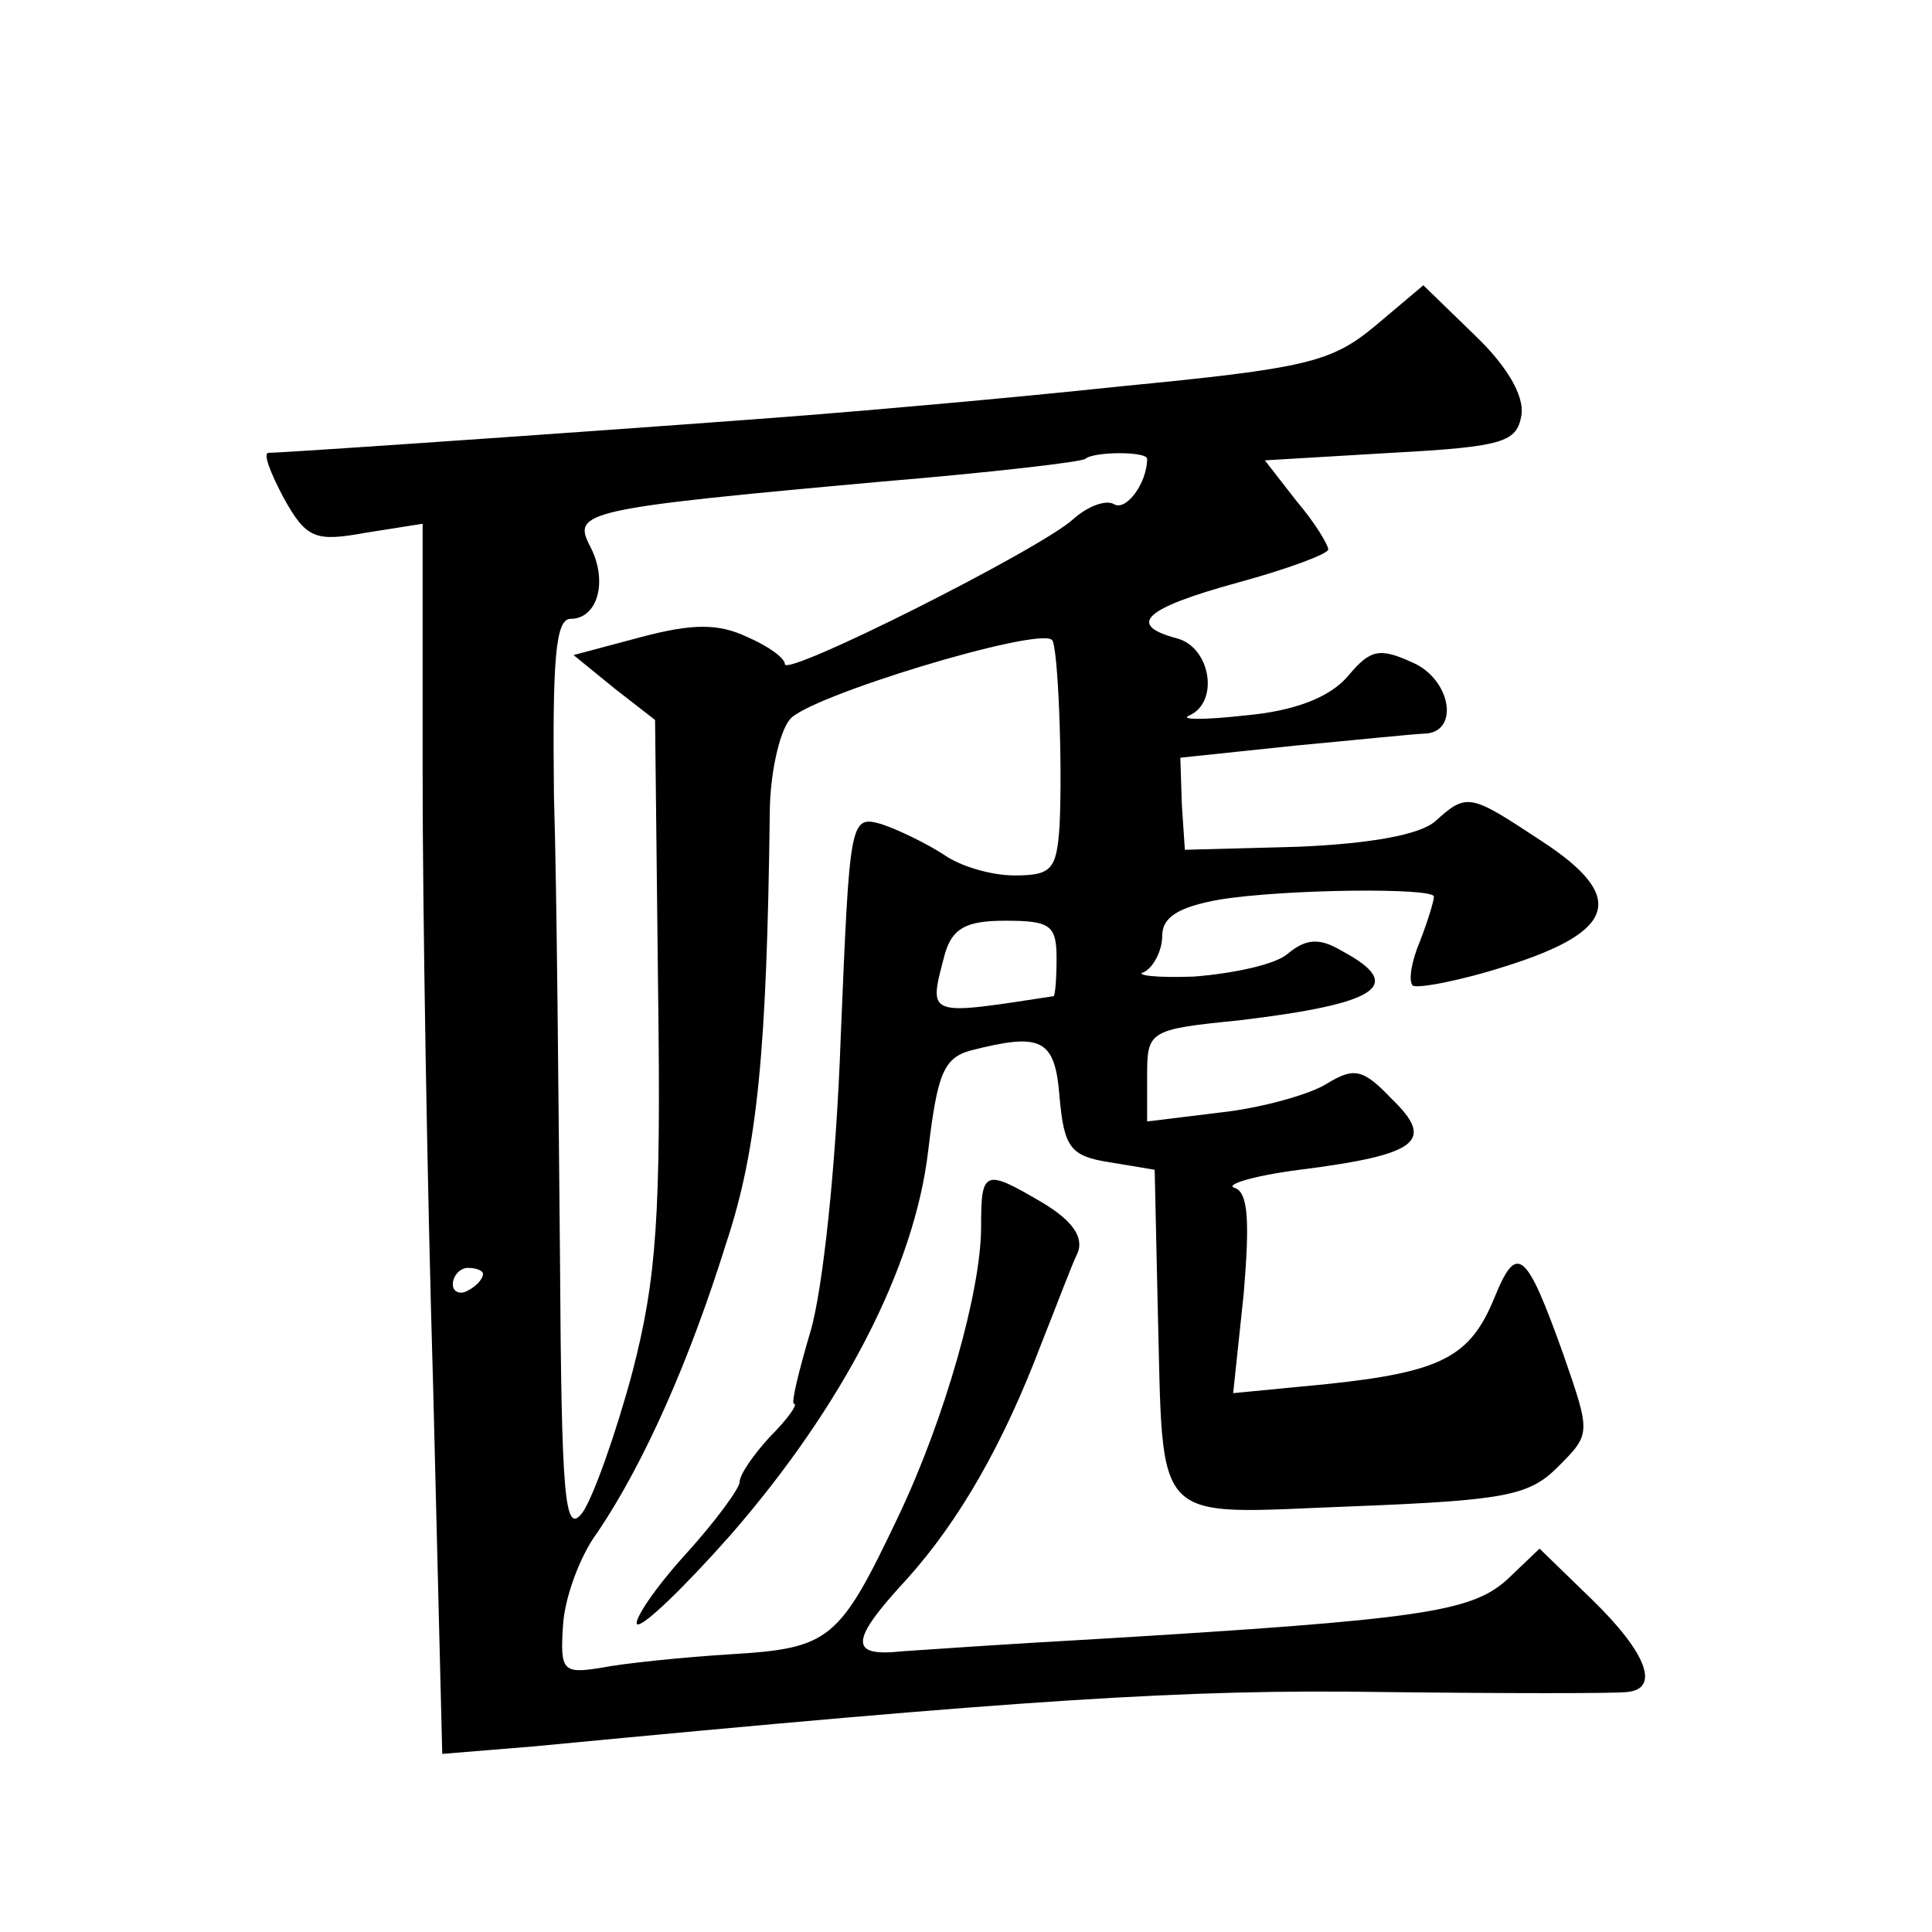 <?xml version="1.0" standalone="no"?>
<!DOCTYPE svg PUBLIC "-//W3C//DTD SVG 20010904//EN"
 "http://www.w3.org/TR/2001/REC-SVG-20010904/DTD/svg10.dtd">
<svg version="1.0" xmlns="http://www.w3.org/2000/svg"
 width="128pt" height="128pt" viewBox="0 0 128 128"
 preserveAspectRatio="xMidYMid meet">
<g transform="translate(0,128) scale(0.1,-0.1)"
fill="#0" stroke="none">
<path d="M911 1064 c-29 -24 -45 -28 -169 -40 -75 -8 -168 -16 -206 -19 -75 -6
-346 -25 -358 -25 -4 0 1 -13 10 -30 15 -27 21 -29 54 -23 l38 6 0 -165 c0 -91
3 -274 7 -408 l6 -242 61 5 c324 31 432 38 561 36 83 -1 156 -1 163 0 22 2 13 26
-23 61 l-35 34 -22 -21 c-24 -21 -57 -26 -273 -39 -55 -3 -112 -7 -127 -8 -36 -4
-35 7 3 48 35 39 64 90 89 156 10 25 20 52 24 60 4 10 -3 21 -23 33 -39 23 -41
22 -41 -16 0 -42 -24 -127 -55 -192 -39 -82 -45 -87 -111 -91 -32 -2 -71 -6 -86
-9 -25 -4 -27 -2 -25 28 1 18 11 46 23 62 31 46 61 114 85 191 21 63 27 128 29
285 0 25 6 53 13 62 10 15 165 62 174 53 4 -4 7 -82 5 -123 -2 -29 -5 -33 -30 -33
-15 0 -36 6 -47 14 -11 7 -29 16 -41 20 -21 6 -21 3 -27 -141 -3 -86 -12 -168 -20
-195 -8 -27 -13 -48 -11 -48 3 0 -4 -10 -16 -22 -11 -12 -20 -25 -20 -30 0 -4 -16
-26 -36 -48 -20 -22 -34 -43 -32 -46 3 -3 31 24 62 59 74 85 122 177 131 255 6
50 10 61 28 66 47 12 56 8 59 -31 3 -33 7 -39 33 -43 l30 -5 2 -90 c4 -149 -6 -138
129 -133 101 4 117 7 136 26 22 22 22 22 4 74 -25 70 -31 75 -46 38 -16 -39 -35
-49 -111 -57 l-62 -6 7 66 c4 48 3 67 -6 70 -7 2 12 8 43 12 79 10 90 19 61 47
-19 20 -25 21 -43 10 -11 -7 -43 -16 -70 -19 l-49 -6 0 30 c0 30 1 31 61 37 92
11 111 23 68 46 -15 9 -24 8 -36 -2 -8 -7 -36 -13 -62 -15 -25 -1 -40 1 -33 3 6
3 12 14 12 24 0 12 10 19 38 24 43 7 142 8 142 2 0 -3 -4 -16 -9 -29 -6 -14 -8
-27 -5 -30 3 -2 31 3 62 13 73 23 80 46 23 83 -47 31 -49 32 -70 13 -10 -9 -43
-15 -91 -17 l-75 -2 -2 30 -1 31 76 8 c43 4 81 8 87 8 22 2 16 36 -9 47 -22 10
-28 9 -43 -9 -12 -14 -35 -23 -68 -26 -27 -3 -44 -3 -37 0 20 9 14 45 -8 51 -34
9 -22 20 40 37 33 9 60 19 60 22 0 3 -9 18 -21 32 l-21 27 84 5 c74 4 83 7 86 25
2 13 -10 33 -31 53 l-34 33 -32 -27z m-151 -88 c0 -16 -14 -35 -22 -30 -5 3 -17
-1 -27 -10 -22 -20 -191 -105 -191 -96 0 4 -11 12 -25 18 -19 9 -36 9 -70 0 l-45
-12 27 -22 27 -21 2 -179 c2 -150 -1 -191 -17 -253 -11 -41 -26 -83 -33 -93 -12
-16 -14 9 -15 169 -1 103 -2 241 -4 306 -1 90 1 117 11 117 18 0 25 25 13 48 -12
23 -5 25 194 43 72 6 132 13 134 15 6 5 41 5 41 0z m-60 -331 c0 -14 -1 -25 -2
-25 -85 -13 -83 -14 -72 28 5 17 14 22 40 22 30 0 34 -3 34 -25z m-380 -209 c0
-3 -4 -8 -10 -11 -5 -3 -10 -1 -10 4 0 6 5 11 10 11 6 0 10 -2 10 -4z"/>
</g>
</svg>
